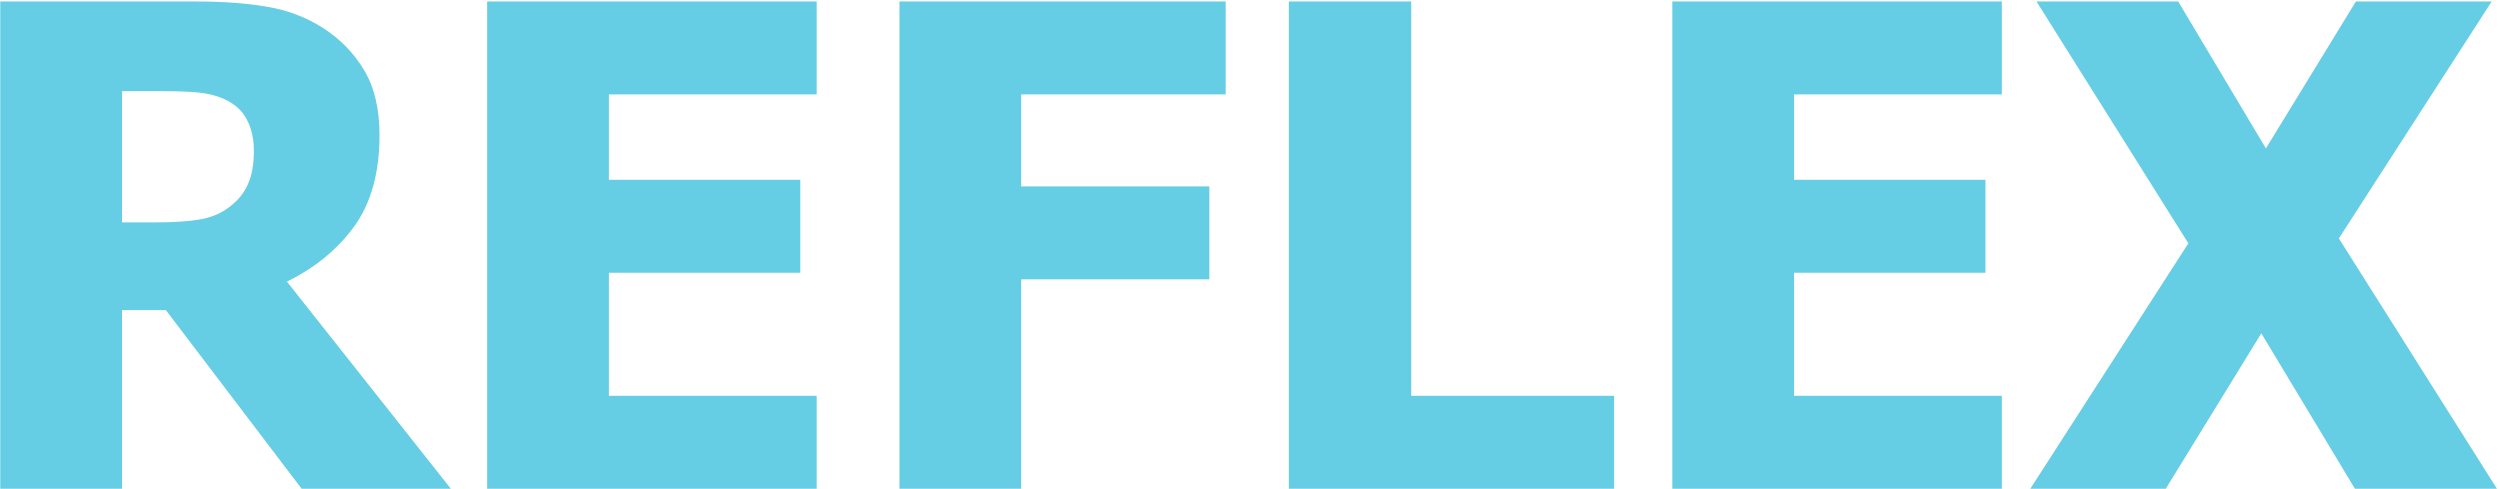<?xml version="1.0" encoding="UTF-8"?> <svg xmlns="http://www.w3.org/2000/svg" width="798" height="156" viewBox="0 0 798 156" fill="none"> <path d="M143.908 156H96.281L52.935 98.972H38.939V156H0.085V0.478H62.649C71.283 0.478 78.803 1.035 85.209 2.15C91.615 3.194 97.534 5.422 102.965 8.834C108.536 12.385 112.957 16.911 116.23 22.412C119.503 27.843 121.139 34.772 121.139 43.197C121.139 55.104 118.458 64.783 113.097 72.234C107.735 79.614 100.563 85.498 91.58 89.885L143.908 156ZM81.031 48.106C81.031 44.207 80.265 40.865 78.733 38.079C77.271 35.224 74.799 33.031 71.318 31.499C68.881 30.455 66.165 29.793 63.171 29.515C60.177 29.236 56.451 29.097 51.995 29.097H38.939V70.98H50.115C55.546 70.98 60.142 70.667 63.902 70.04C67.732 69.344 70.969 67.916 73.615 65.758C76.122 63.808 77.968 61.475 79.151 58.76C80.405 56.044 81.031 52.493 81.031 48.106ZM155.502 156V0.478H260.68V30.141H194.356V57.402H255.458V87.065H194.356V126.337H260.68V156H155.502ZM391.239 30.141H325.96V59.491H386.017V89.154H325.96V156H287.105V0.478H391.239V30.141ZM515.218 156H411.397V0.478H450.46V126.337H515.218V156ZM533.809 156V0.478H638.987V30.141H572.663V57.402H633.765V87.065H572.663V126.337H638.987V156H533.809ZM797.016 156H751.686L721.814 106.388L691.315 156H648.074L698.522 77.665L650.059 0.478H695.284L723.276 47.375L751.999 0.478H795.344L746.568 76.098L797.016 156Z" fill="#65CDE4"></path> </svg> 